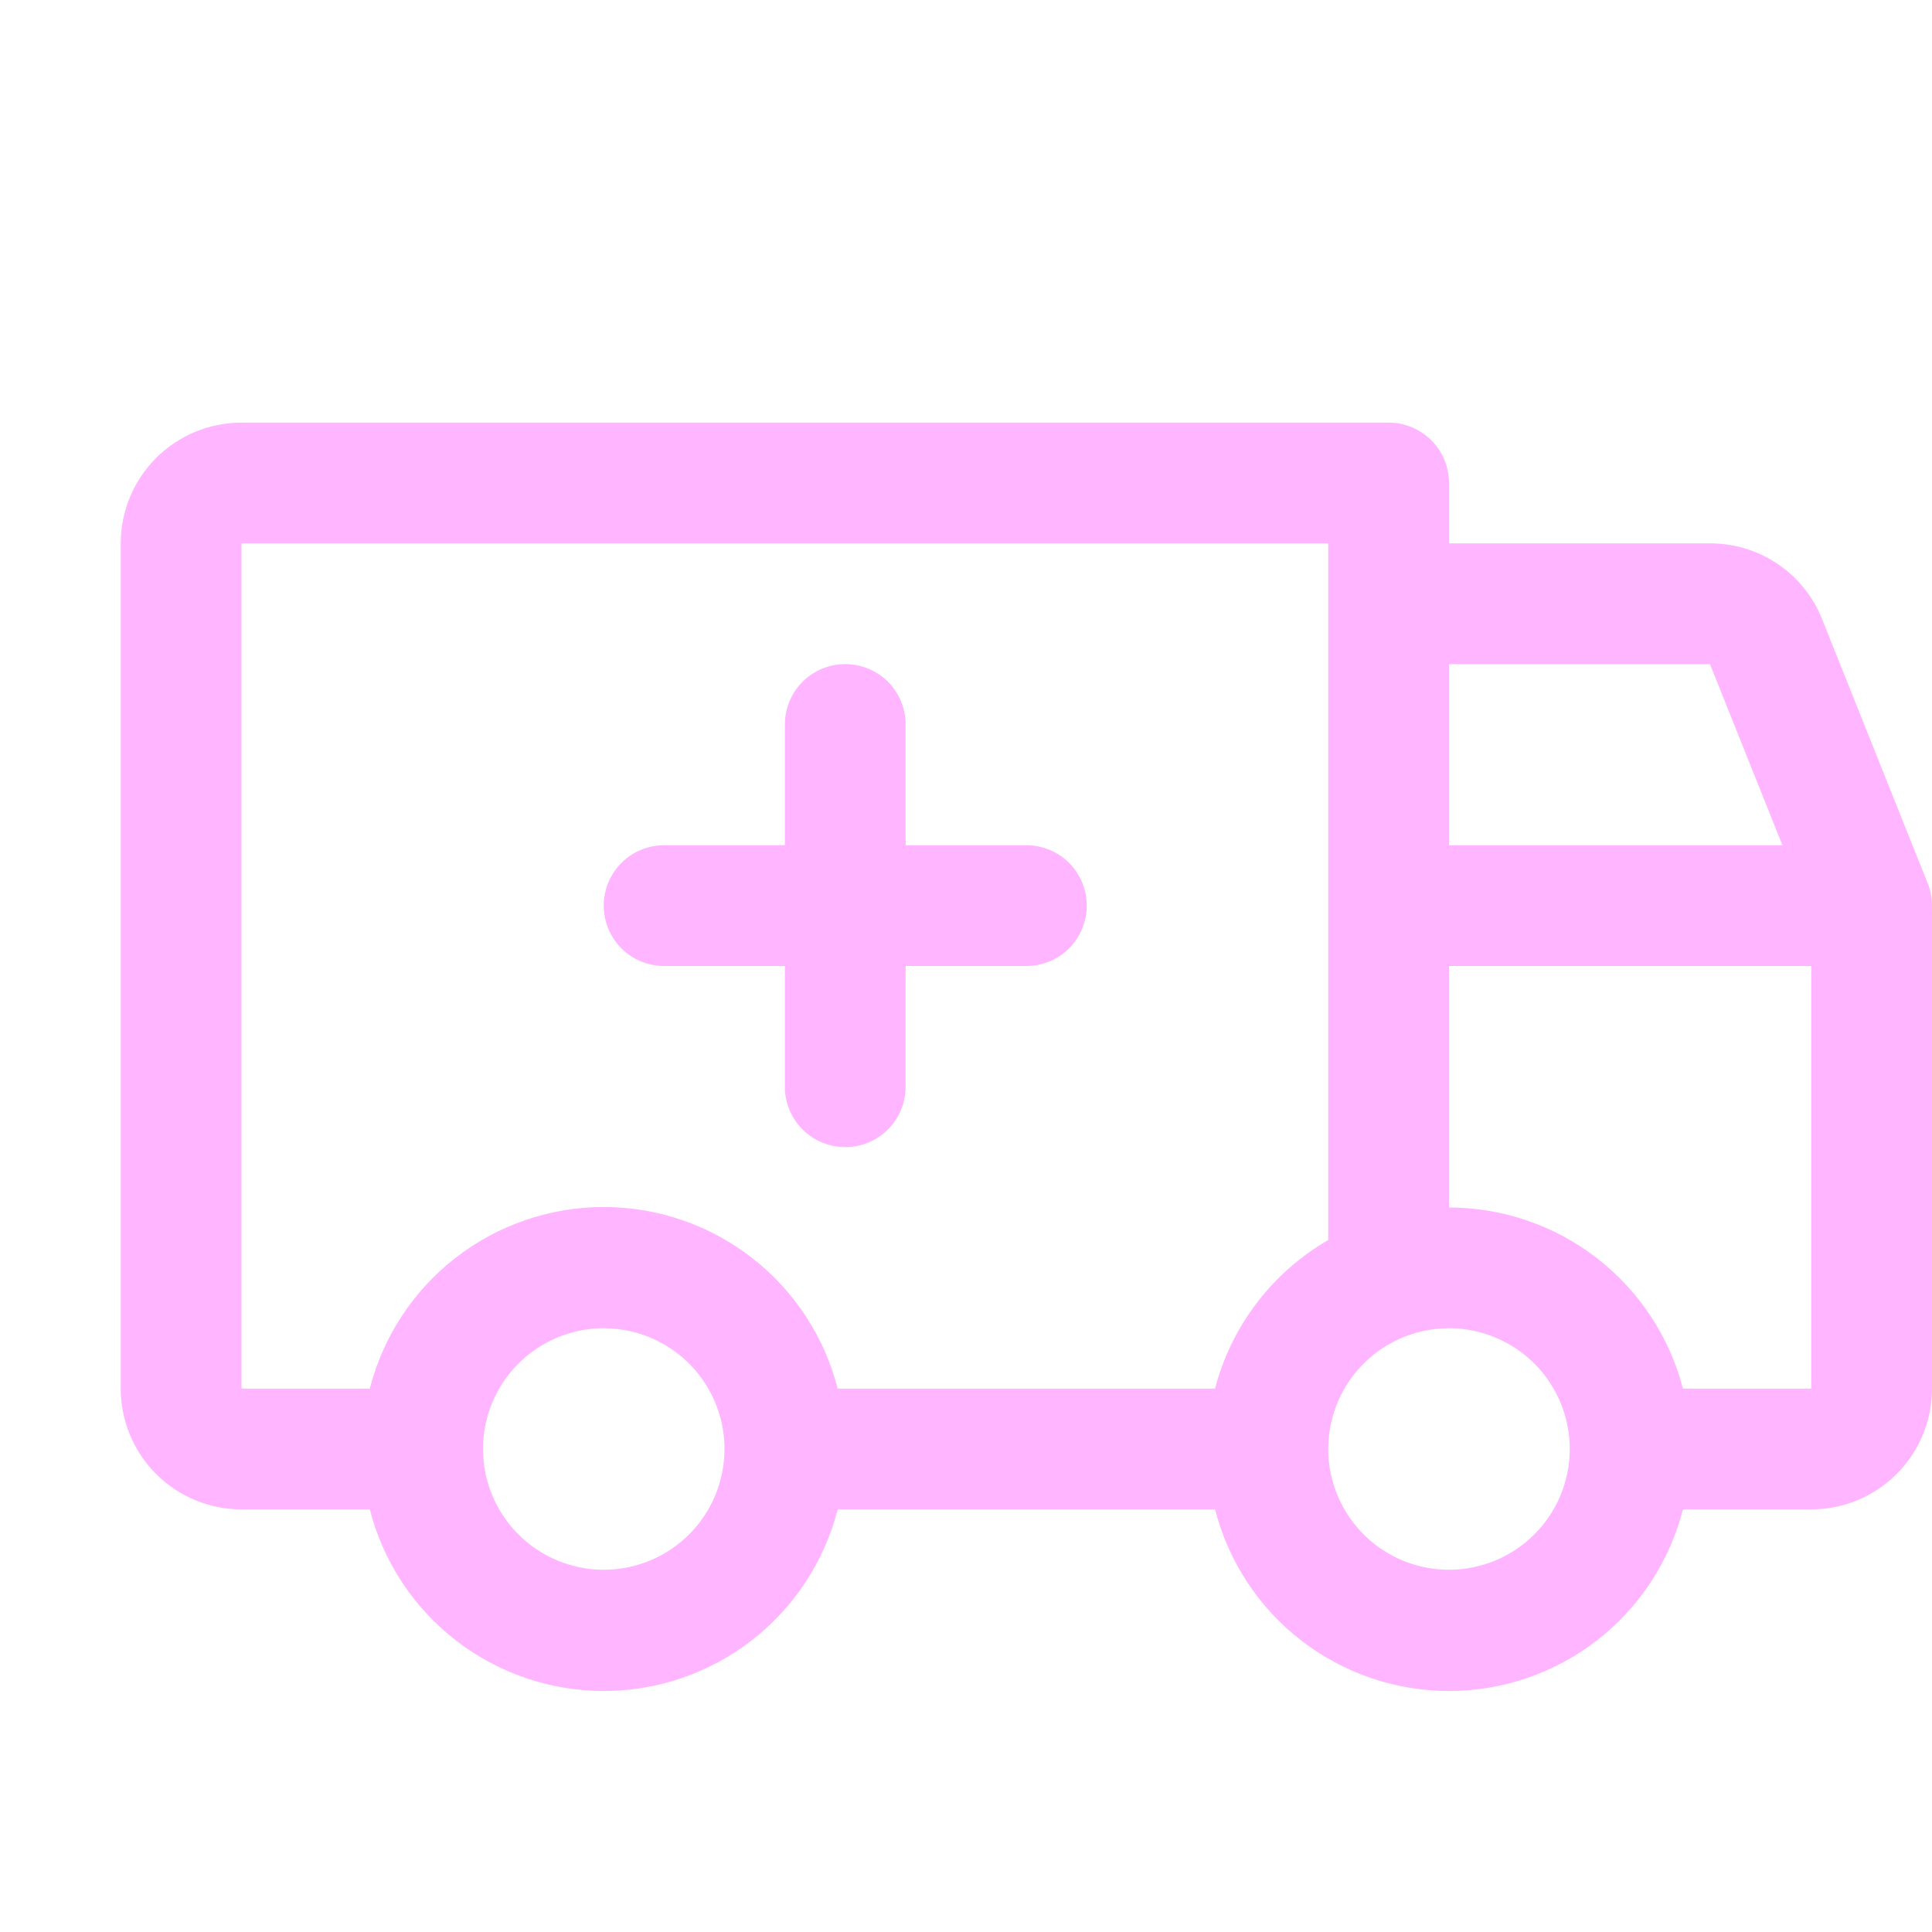 <svg width="36" height="36" viewBox="0 0 36 36" fill="none" xmlns="http://www.w3.org/2000/svg">
<g clip-path="url(#clip0_4209_5061)">
<path d="M11.25 16.875C11.25 16.577 11.368 16.291 11.579 16.079C11.79 15.868 12.077 15.75 12.375 15.75H14.625V13.5C14.625 13.202 14.743 12.915 14.954 12.704C15.165 12.493 15.452 12.375 15.75 12.375C16.048 12.375 16.334 12.493 16.546 12.704C16.756 12.915 16.875 13.202 16.875 13.5V15.75H19.125C19.423 15.75 19.709 15.868 19.921 16.079C20.131 16.291 20.25 16.577 20.25 16.875C20.25 17.173 20.131 17.459 19.921 17.671C19.709 17.881 19.423 18 19.125 18H16.875V20.25C16.875 20.548 16.756 20.834 16.546 21.046C16.334 21.256 16.048 21.375 15.75 21.375C15.452 21.375 15.165 21.256 14.954 21.046C14.743 20.834 14.625 20.548 14.625 20.25V18H12.375C12.077 18 11.79 17.881 11.579 17.671C11.368 17.459 11.25 17.173 11.25 16.875ZM36 16.875V25.875C36 26.472 35.763 27.044 35.341 27.466C34.919 27.888 34.347 28.125 33.75 28.125H31.359C31.111 29.093 30.549 29.951 29.759 30.564C28.97 31.176 27.999 31.509 27 31.509C26.001 31.509 25.03 31.176 24.241 30.564C23.451 29.951 22.889 29.093 22.641 28.125H15.609C15.361 29.093 14.799 29.951 14.009 30.564C13.22 31.176 12.249 31.509 11.25 31.509C10.251 31.509 9.28 31.176 8.491 30.564C7.701 29.951 7.138 29.093 6.891 28.125H4.5C3.903 28.125 3.331 27.888 2.909 27.466C2.487 27.044 2.25 26.472 2.25 25.875V10.125C2.25 9.528 2.487 8.956 2.909 8.534C3.331 8.112 3.903 7.875 4.5 7.875H25.875C26.173 7.875 26.459 7.994 26.671 8.205C26.881 8.415 27 8.702 27 9V10.125H31.863C32.313 10.124 32.753 10.258 33.126 10.51C33.499 10.762 33.787 11.121 33.953 11.54L35.921 16.462C35.974 16.593 36 16.733 36 16.875ZM27 12.375V15.75H33.213L31.863 12.375H27ZM4.5 25.875H6.891C7.138 24.907 7.701 24.049 8.491 23.436C9.28 22.824 10.251 22.491 11.25 22.491C12.249 22.491 13.22 22.824 14.009 23.436C14.799 24.049 15.361 24.907 15.609 25.875H22.641C22.791 25.297 23.056 24.754 23.418 24.279C23.78 23.804 24.233 23.405 24.75 23.106V10.125H4.5V25.875ZM13.5 27C13.5 26.555 13.368 26.12 13.121 25.75C12.874 25.38 12.522 25.092 12.111 24.921C11.7 24.751 11.248 24.706 10.811 24.793C10.375 24.88 9.974 25.094 9.659 25.409C9.344 25.724 9.13 26.125 9.043 26.561C8.956 26.997 9.001 27.45 9.171 27.861C9.342 28.272 9.63 28.624 10 28.871C10.37 29.118 10.805 29.25 11.25 29.25C11.847 29.25 12.419 29.013 12.841 28.591C13.263 28.169 13.5 27.597 13.5 27ZM29.25 27C29.25 26.555 29.118 26.12 28.871 25.75C28.624 25.38 28.272 25.092 27.861 24.921C27.45 24.751 26.997 24.706 26.561 24.793C26.125 24.88 25.724 25.094 25.409 25.409C25.094 25.724 24.88 26.125 24.793 26.561C24.706 26.997 24.751 27.45 24.921 27.861C25.092 28.272 25.38 28.624 25.75 28.871C26.12 29.118 26.555 29.25 27 29.25C27.597 29.25 28.169 29.013 28.591 28.591C29.013 28.169 29.25 27.597 29.25 27ZM33.75 25.875V18H27V22.5C27.998 22.501 28.967 22.833 29.756 23.444C30.544 24.054 31.109 24.909 31.359 25.875H33.75Z" fill="#FFB5FF"/>
</g>
<defs>
<clipPath id="clip0_4209_5061">
<rect width="36" height="36" fill="white"/>
</clipPath>
</defs>
</svg>
